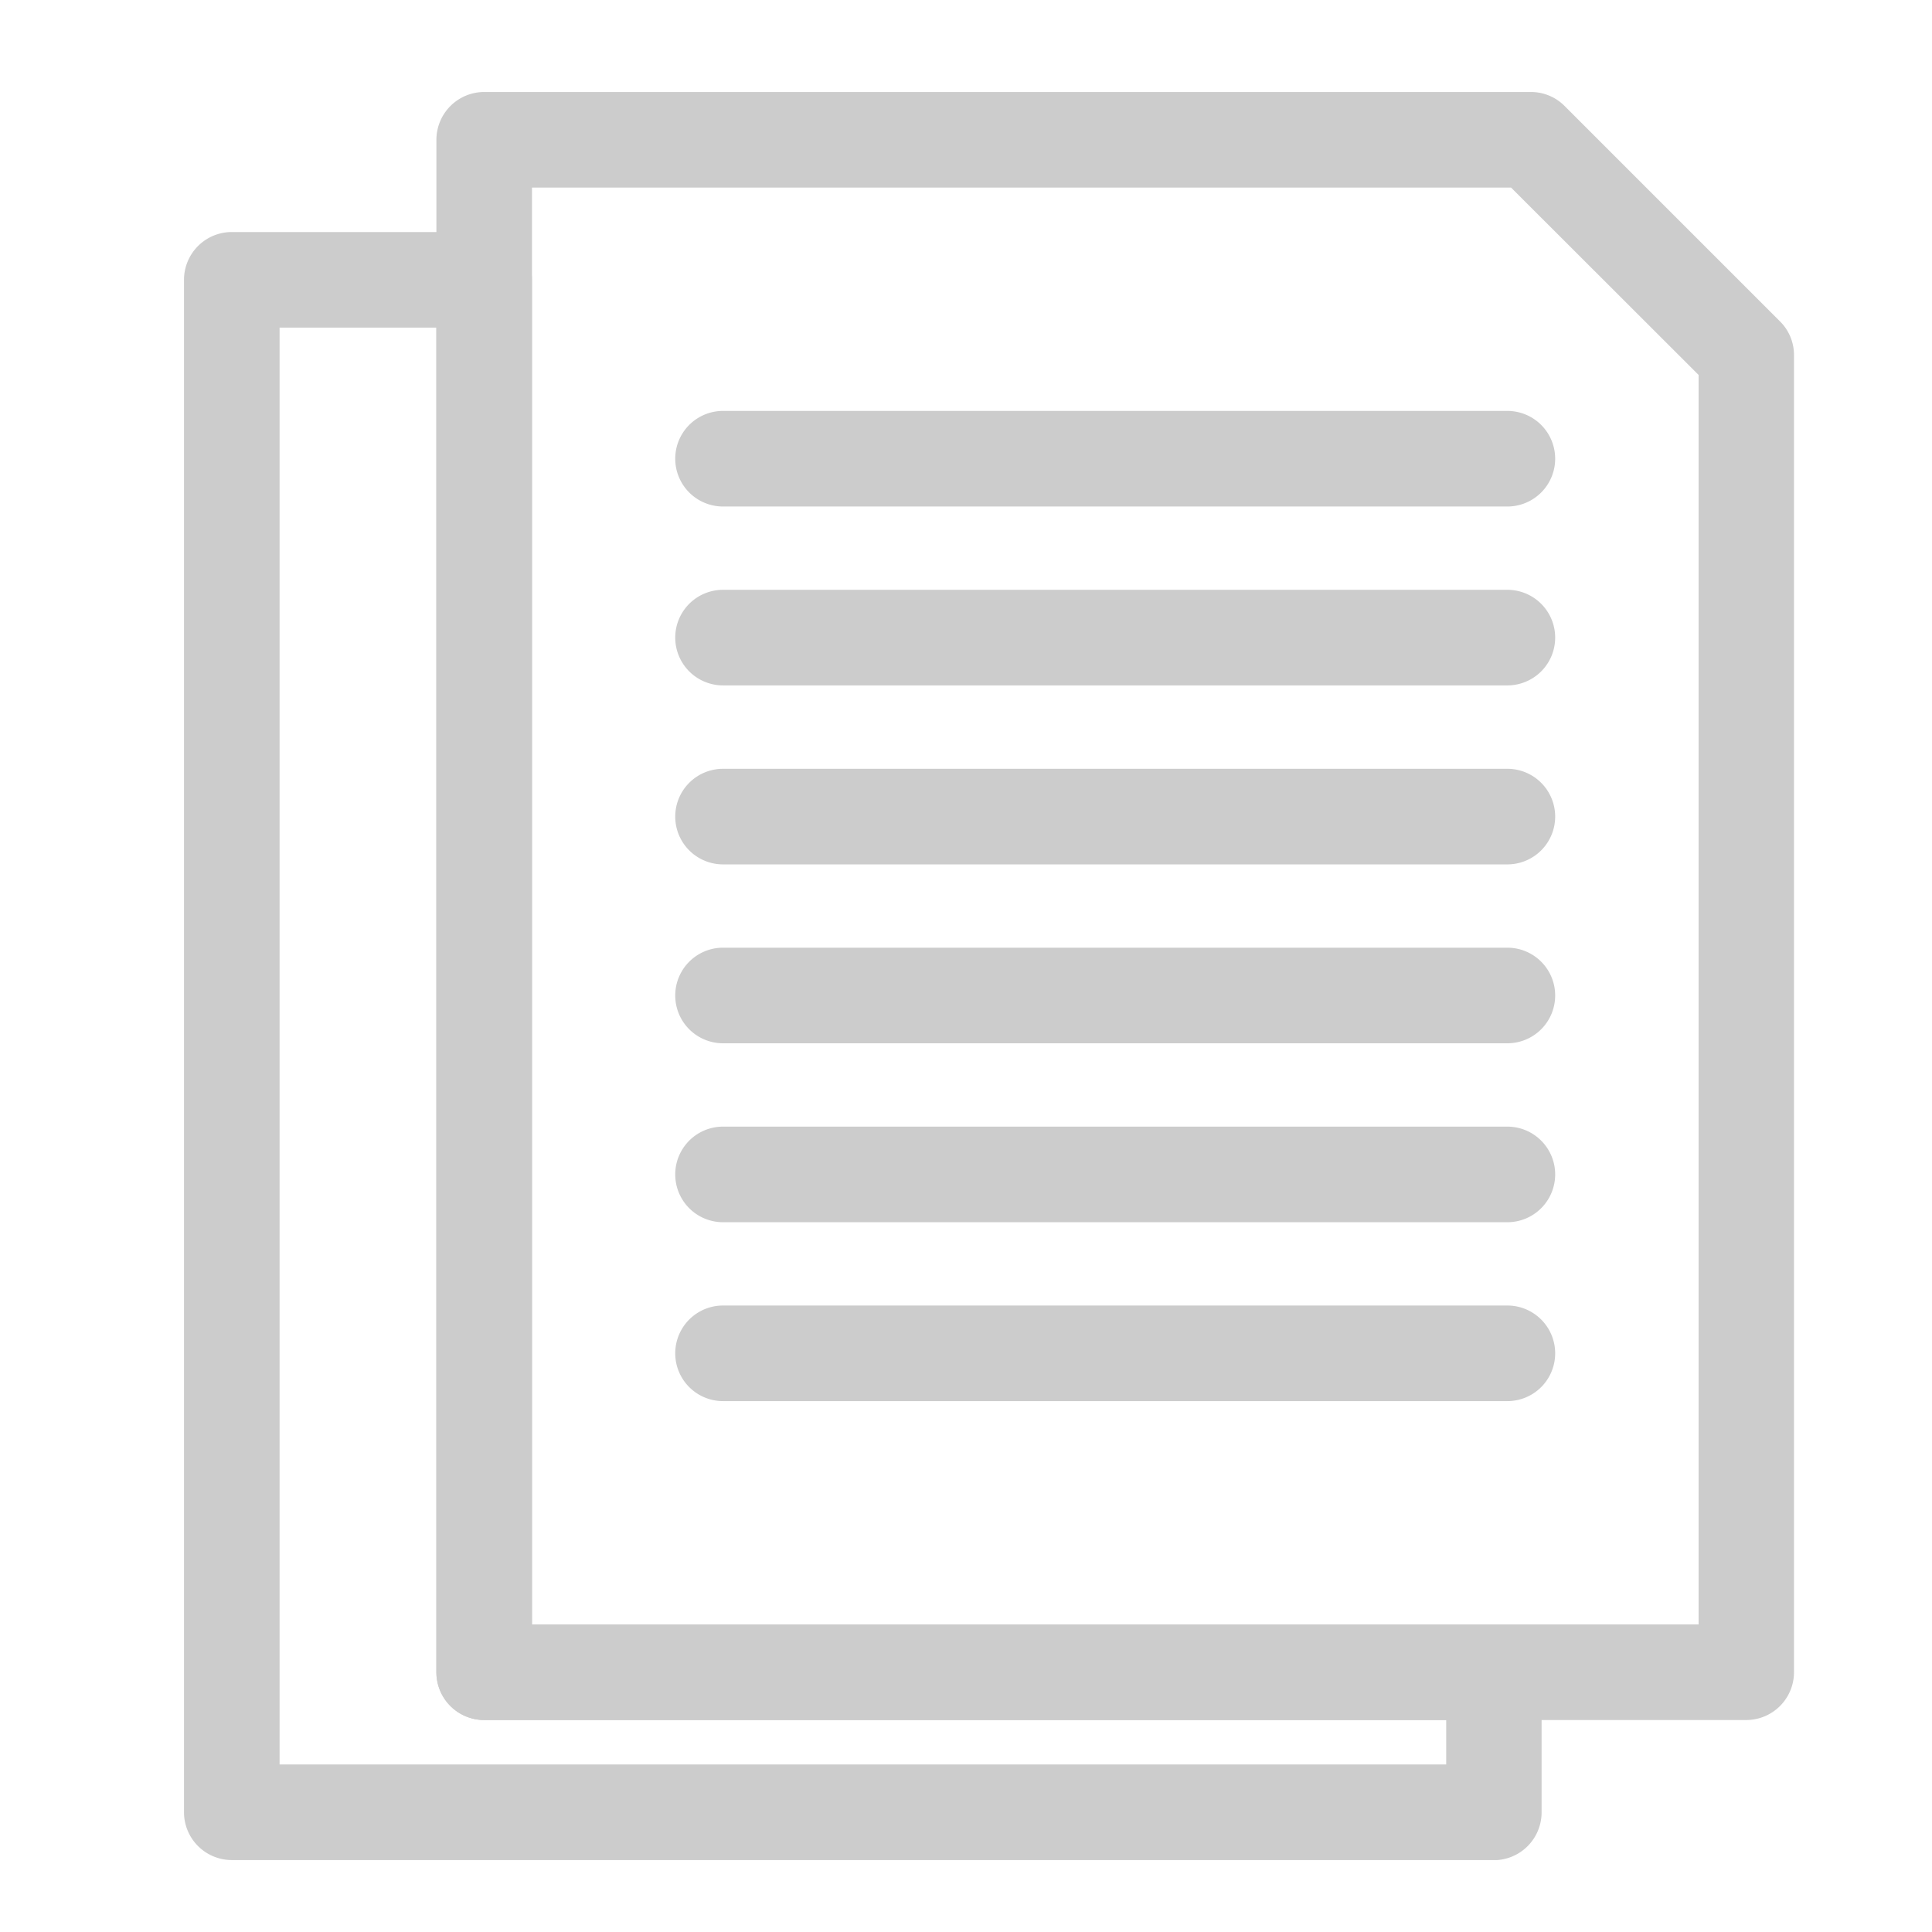 <svg xmlns="http://www.w3.org/2000/svg" xmlns:xlink="http://www.w3.org/1999/xlink" width="42" height="42" viewBox="0 0 42 42"><defs><clipPath id="a"><rect width="42" height="42" transform="translate(641 415)" opacity="0.5"/></clipPath><clipPath id="b"><rect width="35" height="38.436" transform="translate(0 0)" fill="none"/></clipPath></defs><g transform="translate(-641 -415)" clip-path="url(#a)"><g transform="translate(645 417)"><g clip-path="url(#b)"><path d="M1.039,38.436A1.04,1.04,0,0,1,0,37.4V4.083A1.04,1.04,0,0,1,1.039,3.044H6.525A1.04,1.04,0,0,1,7.564,4.083V33.314h20.91a1.04,1.04,0,0,1,1.039,1.039V37.4a1.04,1.04,0,0,1-1.039,1.039Zm26.4-2.078v-.966H6.525a1.041,1.041,0,0,1-1.039-1.039V5.122H2.078V36.358Z" fill="#ccc"/><path d="M11.718,9.011a1.039,1.039,0,1,1,0-2.078H28.769a1.039,1.039,0,1,1,0,2.078Z" fill="#ccc"/><path d="M11.718,12.9a1.039,1.039,0,1,1,0-2.078H28.769a1.039,1.039,0,1,1,0,2.078Z" fill="#ccc"/><path d="M11.718,16.791a1.039,1.039,0,1,1,0-2.078H28.769a1.039,1.039,0,1,1,0,2.078Z" fill="#ccc"/><path d="M11.718,20.68a1.039,1.039,0,1,1,0-2.078H28.769a1.039,1.039,0,1,1,0,2.078Z" fill="#ccc"/><path d="M11.718,24.57a1.039,1.039,0,1,1,0-2.078H28.769a1.039,1.039,0,1,1,0,2.078Z" fill="#ccc"/><path d="M11.718,28.459a1.039,1.039,0,1,1,0-2.078H28.769a1.039,1.039,0,1,1,0,2.078Z" fill="#ccc"/><path d="M6.526,35.392a1.04,1.04,0,0,1-1.039-1.039V1.039A1.04,1.04,0,0,1,6.526,0H29.279a1.031,1.031,0,0,1,.739.309l4.677,4.677A1.029,1.029,0,0,1,35,5.721V34.353a1.04,1.04,0,0,1-1.039,1.039Zm26.4-2.078V6.151L28.849,2.078H7.565V33.314Z" fill="#ccc"/></g></g></g></svg>